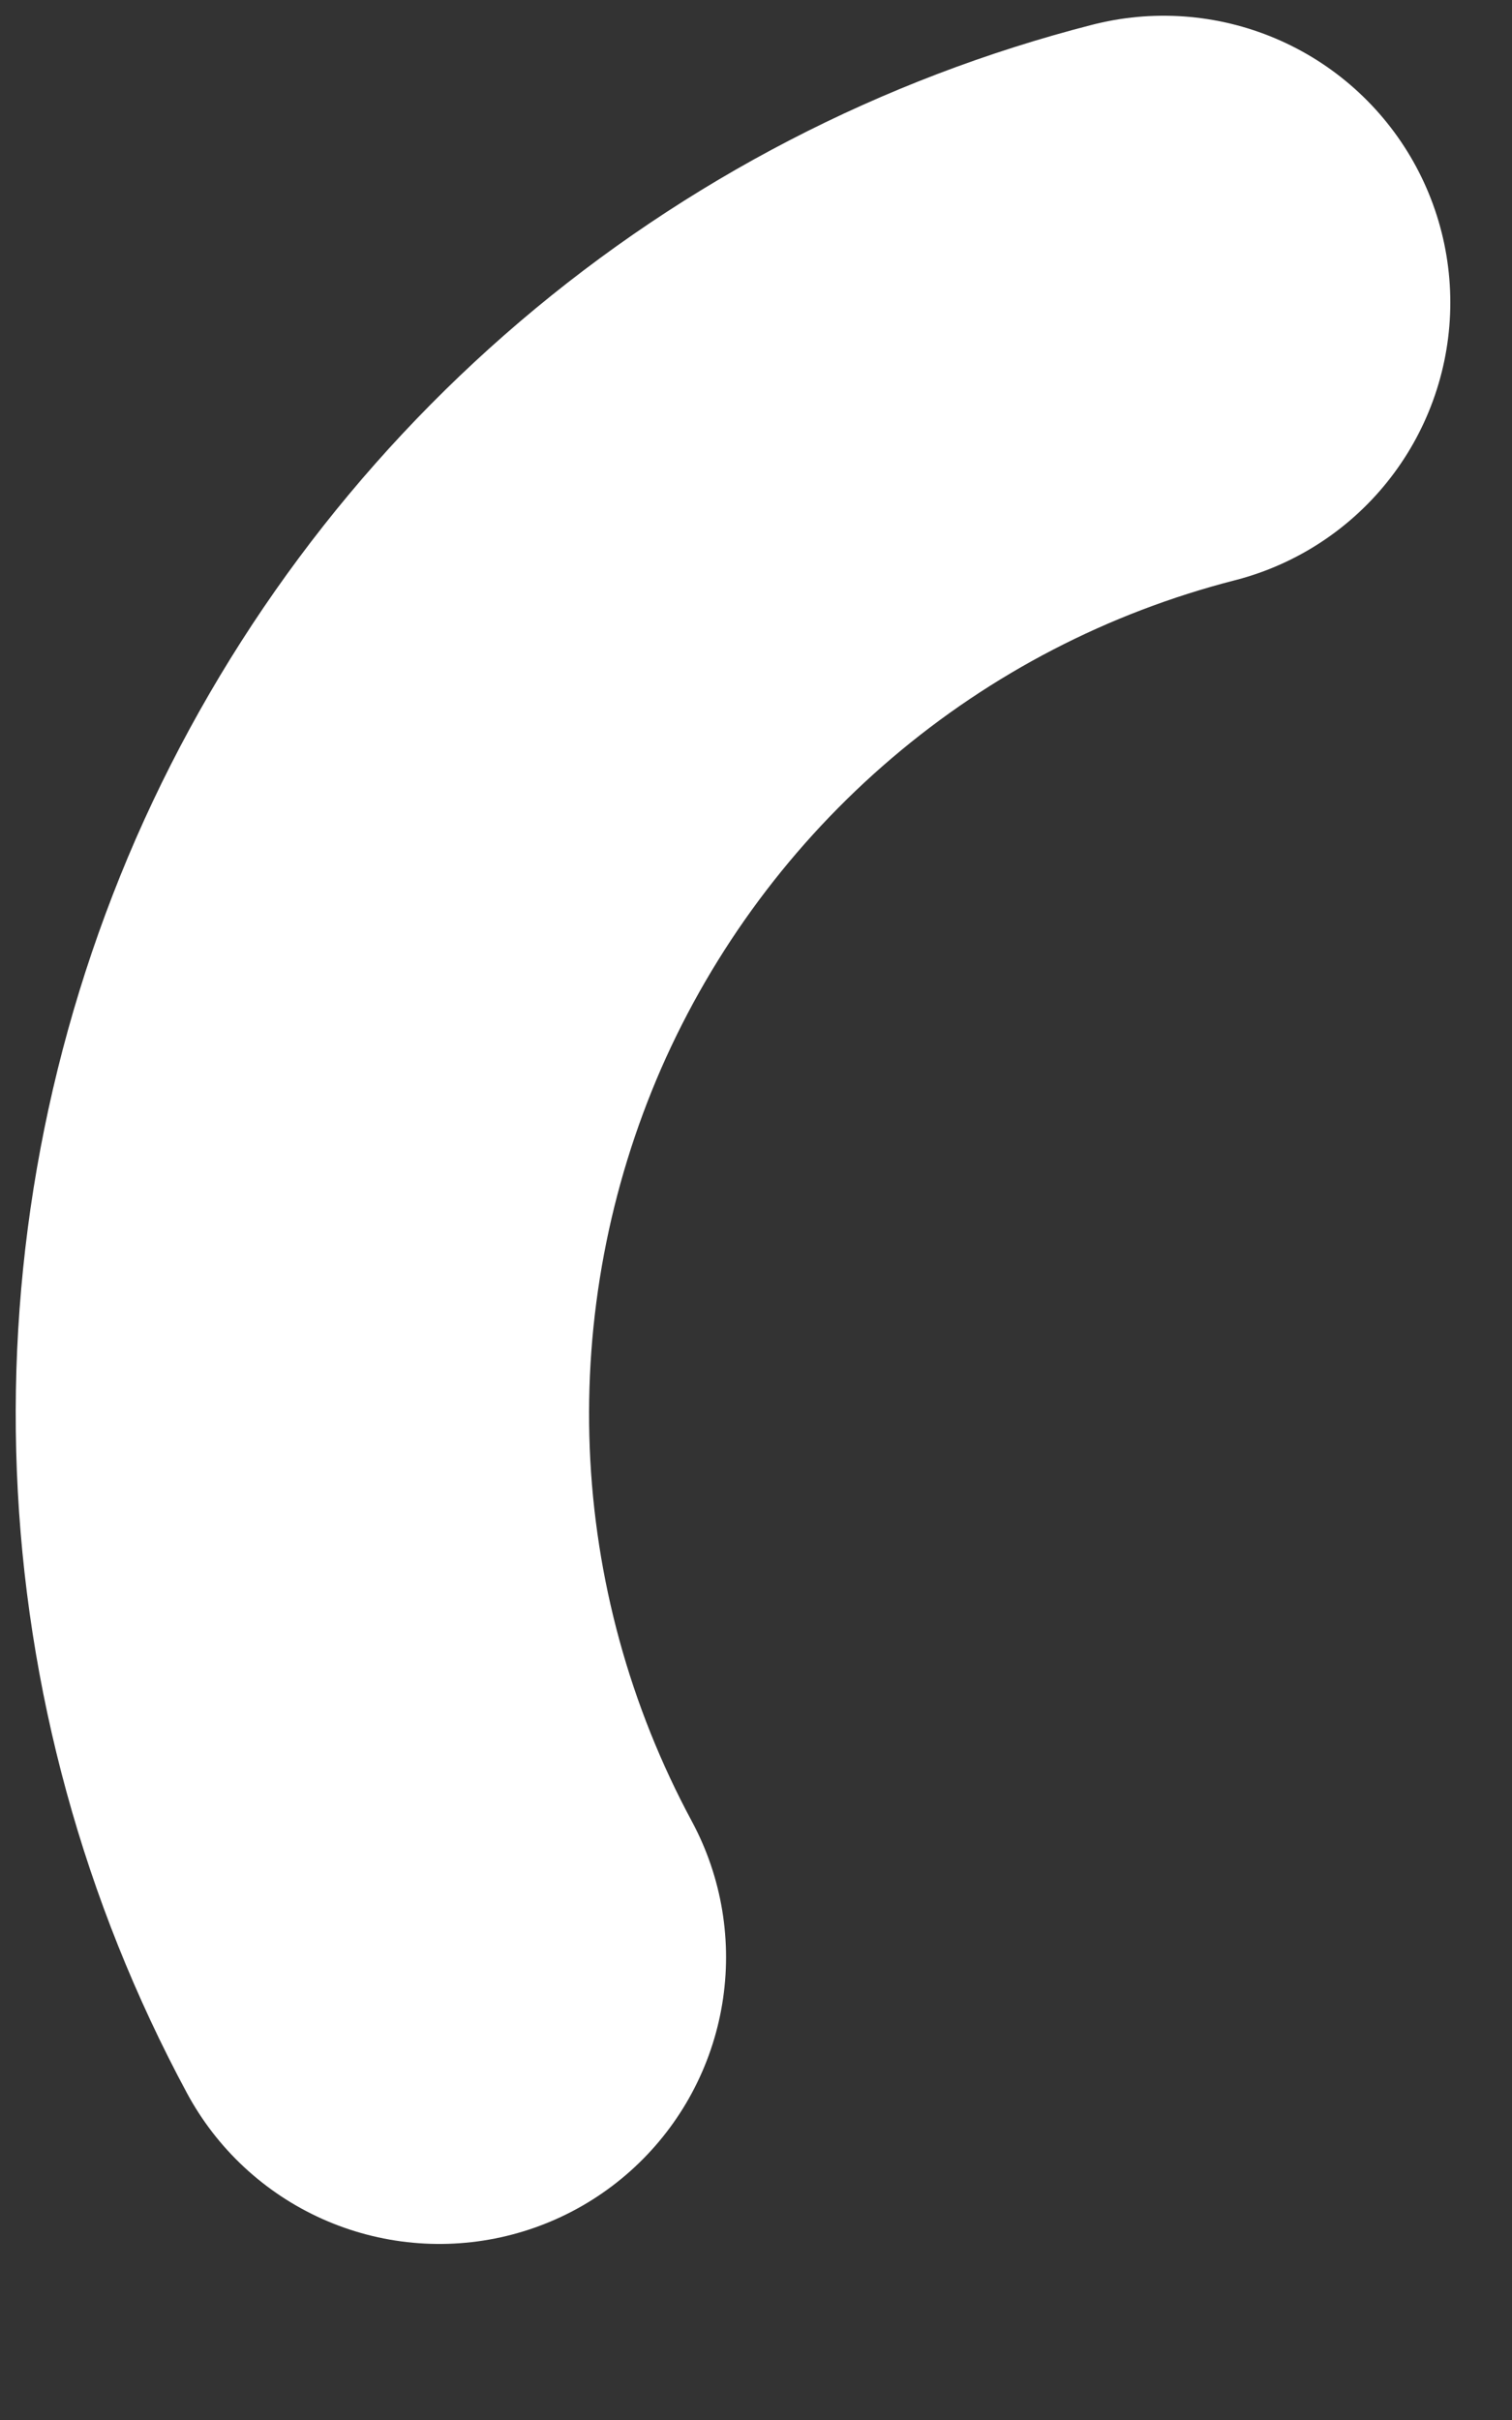 <?xml version="1.0" encoding="utf-8"?>
<svg xmlns="http://www.w3.org/2000/svg" fill="none" height="100%" overflow="visible" preserveAspectRatio="none" style="display: block;" viewBox="0 0 5 8" width="100%">
<rect x="0" y="0" width="5" height="8" fill="#333333" stroke="none"/>
<path d="M3.848 1C3.29 1.143 2.773 1.411 2.335 1.784C1.897 2.157 1.549 2.625 1.318 3.152C1.088 3.679 0.98 4.252 1.003 4.826C1.026 5.401 1.18 5.963 1.453 6.47" id="Vector" stroke="white" stroke-linecap="round" stroke-linejoin="round" stroke-width="1.896"/>
</svg>